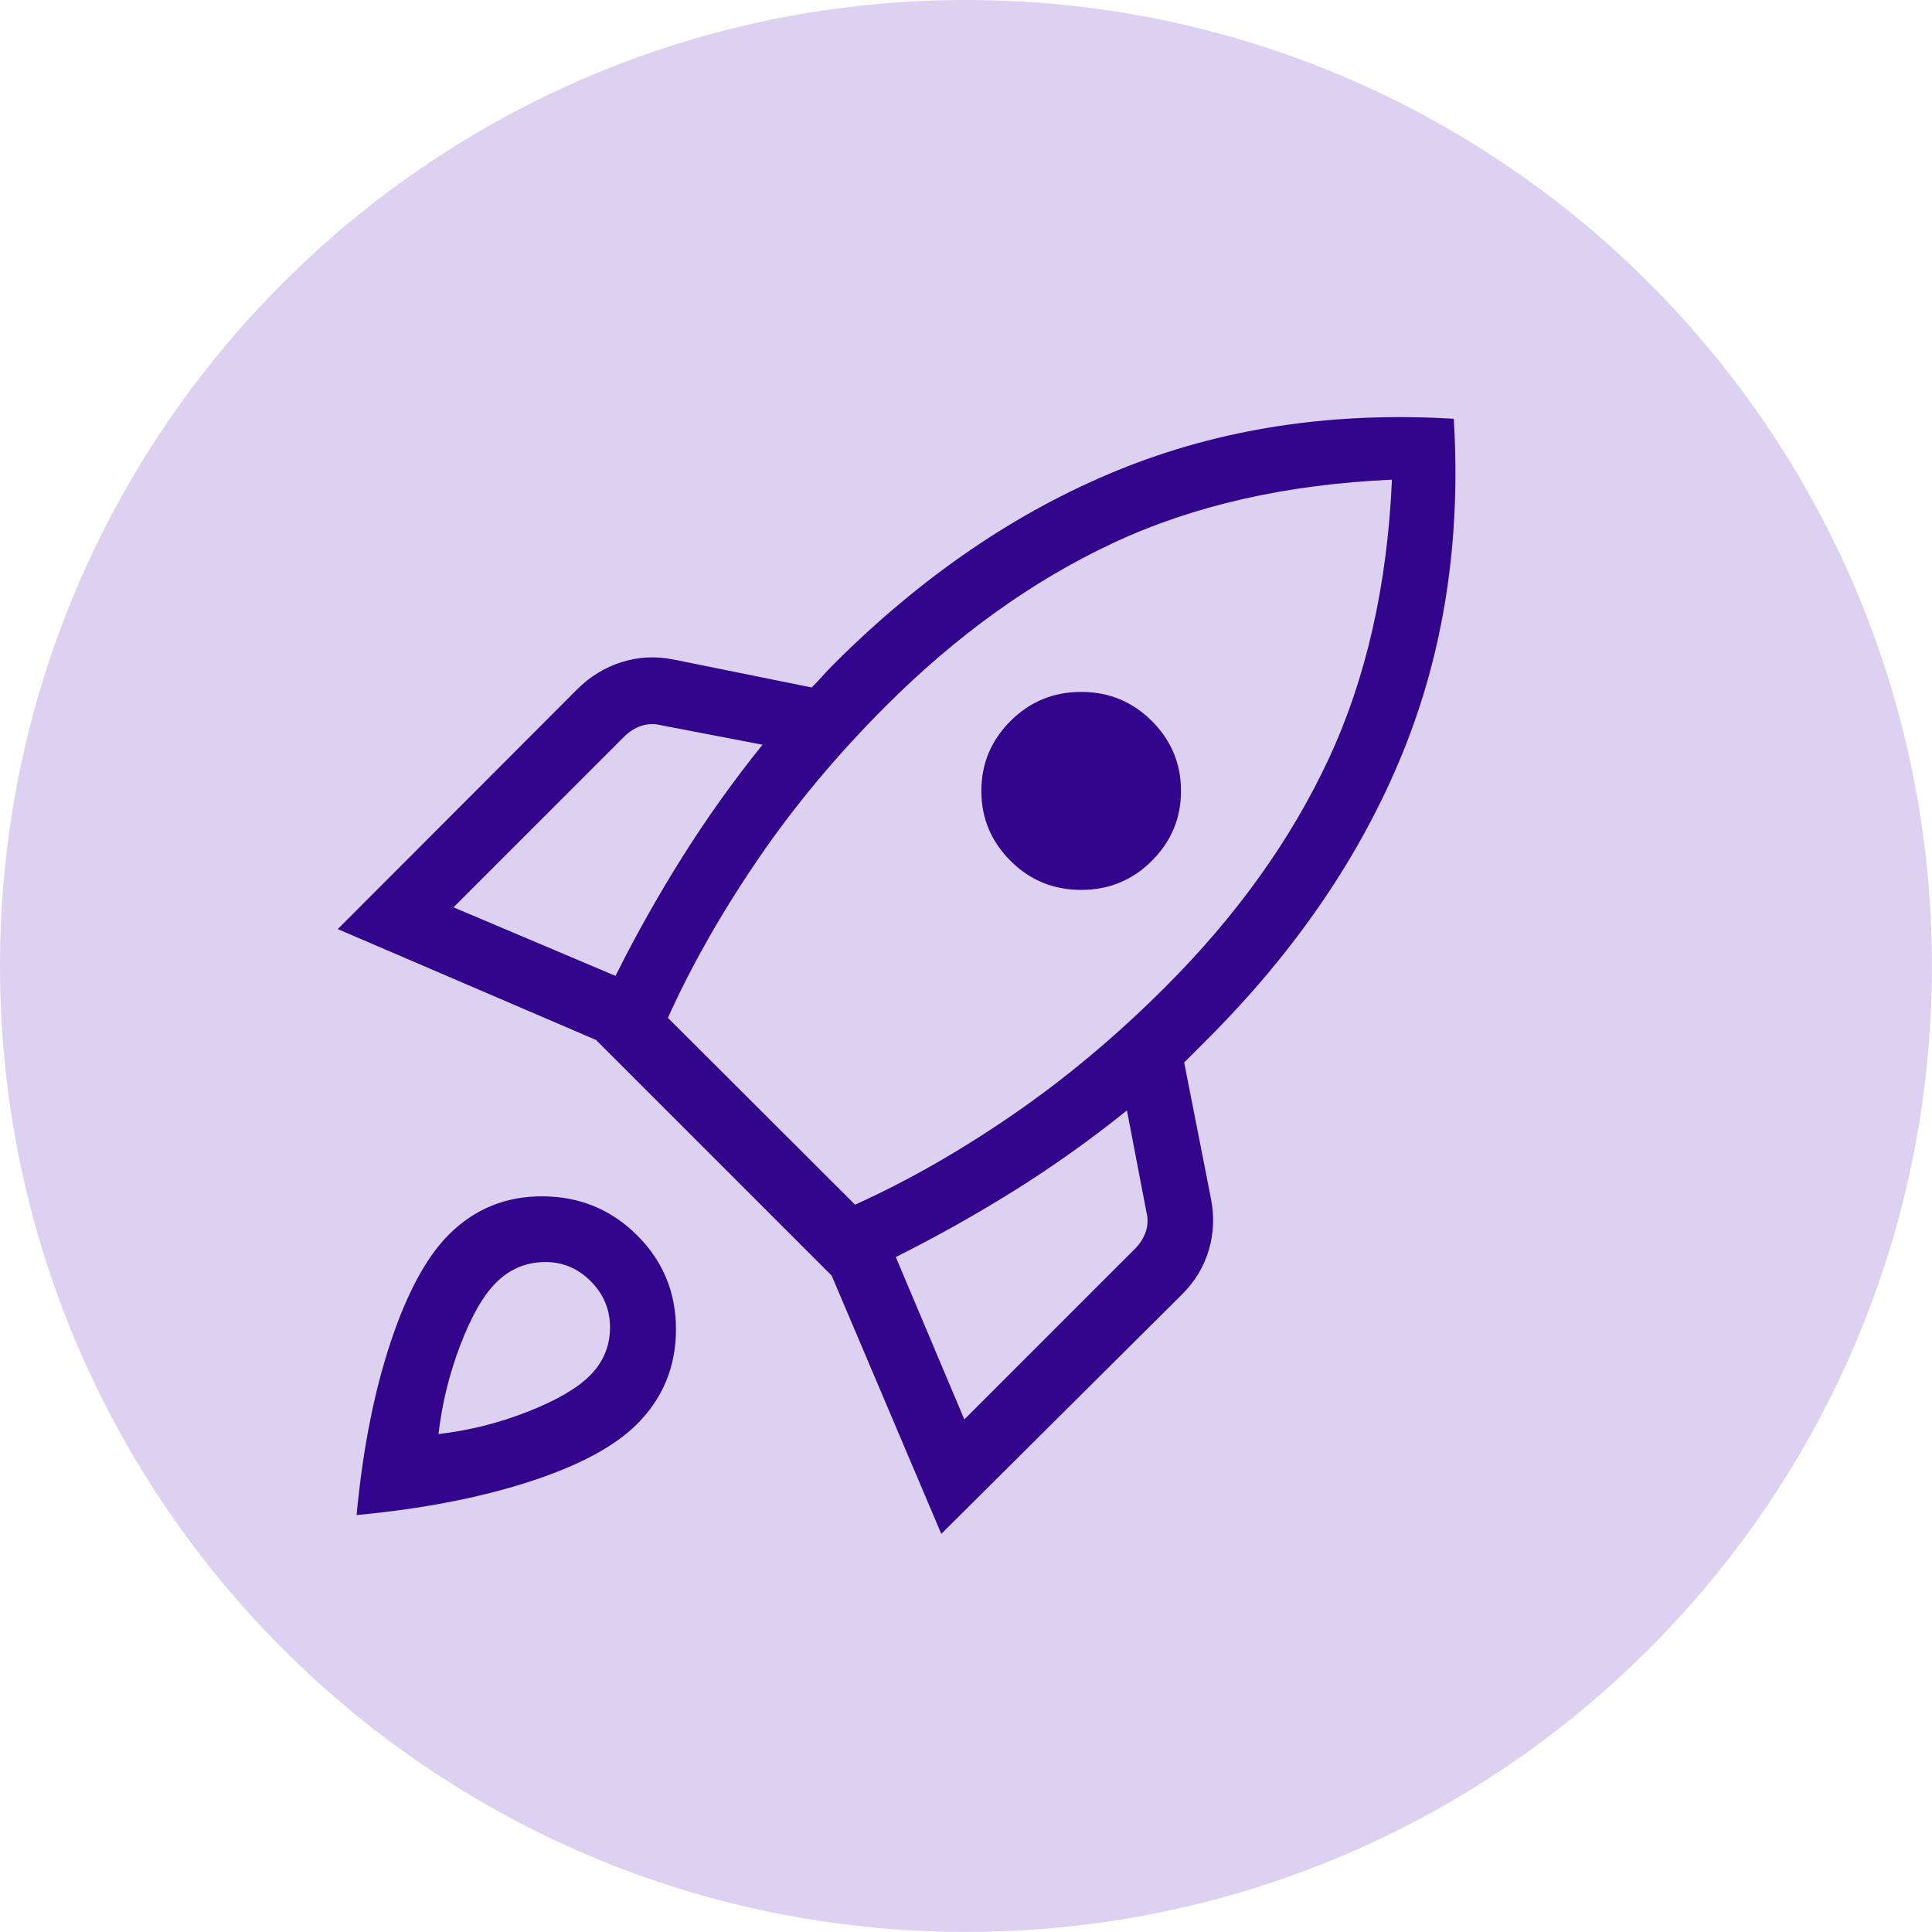 <svg width="70" height="70" viewBox="0 0 70 70" fill="none" xmlns="http://www.w3.org/2000/svg">
<g clip-path="url(#clip0_2479_3350)">
<path d="M34.998 69.997C54.327 69.997 69.997 54.327 69.997 34.998C69.997 15.669 54.327 0 34.998 0C15.669 0 0 15.669 0 34.998C0 54.327 15.669 69.997 34.998 69.997Z" fill="#DCD1F1"/>
</g>
<mask id="mask0_2479_3350" style="mask-type:alpha" maskUnits="userSpaceOnUse" x="4" y="6" width="58" height="58">
<rect x="4" y="6" width="57.5" height="57.5" fill="#D9D9D9"/>
</mask>
<g mask="url(#mask0_2479_3350)">
<path d="M16.431 32.874L22.301 35.358C23.044 33.871 23.853 32.432 24.729 31.041C25.604 29.649 26.57 28.296 27.627 26.982L23.95 26.277C23.704 26.215 23.466 26.223 23.236 26.3C23.005 26.377 22.798 26.507 22.614 26.691L16.431 32.874ZM24.199 36.879L30.981 43.647C32.873 42.793 34.778 41.707 36.694 40.389C38.611 39.071 40.454 37.528 42.223 35.759C44.803 33.179 46.774 30.427 48.136 27.505C49.499 24.582 50.264 21.207 50.433 17.38C46.606 17.549 43.236 18.314 40.325 19.677C37.413 21.039 34.667 23.01 32.087 25.59C30.318 27.359 28.774 29.21 27.457 31.142C26.139 33.074 25.053 34.986 24.199 36.879ZM36.611 31.188C35.908 30.485 35.556 29.641 35.556 28.657C35.556 27.672 35.908 26.828 36.611 26.125C37.315 25.421 38.169 25.069 39.173 25.069C40.177 25.069 41.031 25.421 41.735 26.125C42.438 26.828 42.79 27.672 42.79 28.657C42.79 29.641 42.438 30.485 41.735 31.188C41.031 31.892 40.177 32.243 39.173 32.243C38.169 32.243 37.315 31.892 36.611 31.188ZM34.939 51.428L41.122 45.245C41.306 45.061 41.437 44.854 41.514 44.624C41.59 44.393 41.598 44.155 41.536 43.909L40.831 40.233C39.517 41.289 38.164 42.253 36.772 43.124C35.381 43.995 33.942 44.802 32.456 45.545L34.939 51.428ZM52.673 15.173C52.94 19.574 52.317 23.623 50.804 27.32C49.291 31.017 46.935 34.466 43.734 37.666C43.581 37.82 43.442 37.958 43.319 38.081C43.196 38.204 43.058 38.342 42.905 38.496L43.872 43.412C44.001 44.057 43.977 44.682 43.799 45.287C43.62 45.892 43.298 46.428 42.831 46.895L34.105 55.575L30.133 46.217L21.596 37.68L12.238 33.663L20.905 24.982C21.371 24.515 21.91 24.185 22.519 23.991C23.129 23.798 23.757 23.766 24.402 23.895L29.41 24.908C29.564 24.755 29.694 24.617 29.802 24.494C29.909 24.371 30.04 24.233 30.193 24.079C33.394 20.878 36.84 18.527 40.532 17.025C44.224 15.523 48.271 14.906 52.673 15.173ZM16.26 44.734C17.197 43.797 18.336 43.334 19.677 43.345C21.018 43.356 22.156 43.829 23.093 44.766C24.03 45.703 24.496 46.842 24.492 48.183C24.487 49.523 24.016 50.662 23.079 51.599C22.265 52.413 20.959 53.11 19.161 53.691C17.363 54.271 15.282 54.672 12.92 54.893C13.141 52.531 13.55 50.451 14.145 48.653C14.742 46.854 15.447 45.548 16.26 44.734ZM17.97 46.476C17.509 46.936 17.079 47.688 16.68 48.731C16.28 49.774 16.016 50.85 15.887 51.958C16.996 51.83 18.072 51.56 19.115 51.15C20.157 50.74 20.909 50.304 21.37 49.843C21.849 49.364 22.093 48.793 22.102 48.129C22.112 47.466 21.877 46.895 21.398 46.416C20.918 45.937 20.347 45.707 19.684 45.727C19.02 45.747 18.449 45.996 17.97 46.476Z" fill="#33058D"/>
</g>
<defs>
<clipPath id="clip0_2479_3350">
<rect width="70" height="70" fill="white"/>
</clipPath>
</defs>
</svg>
